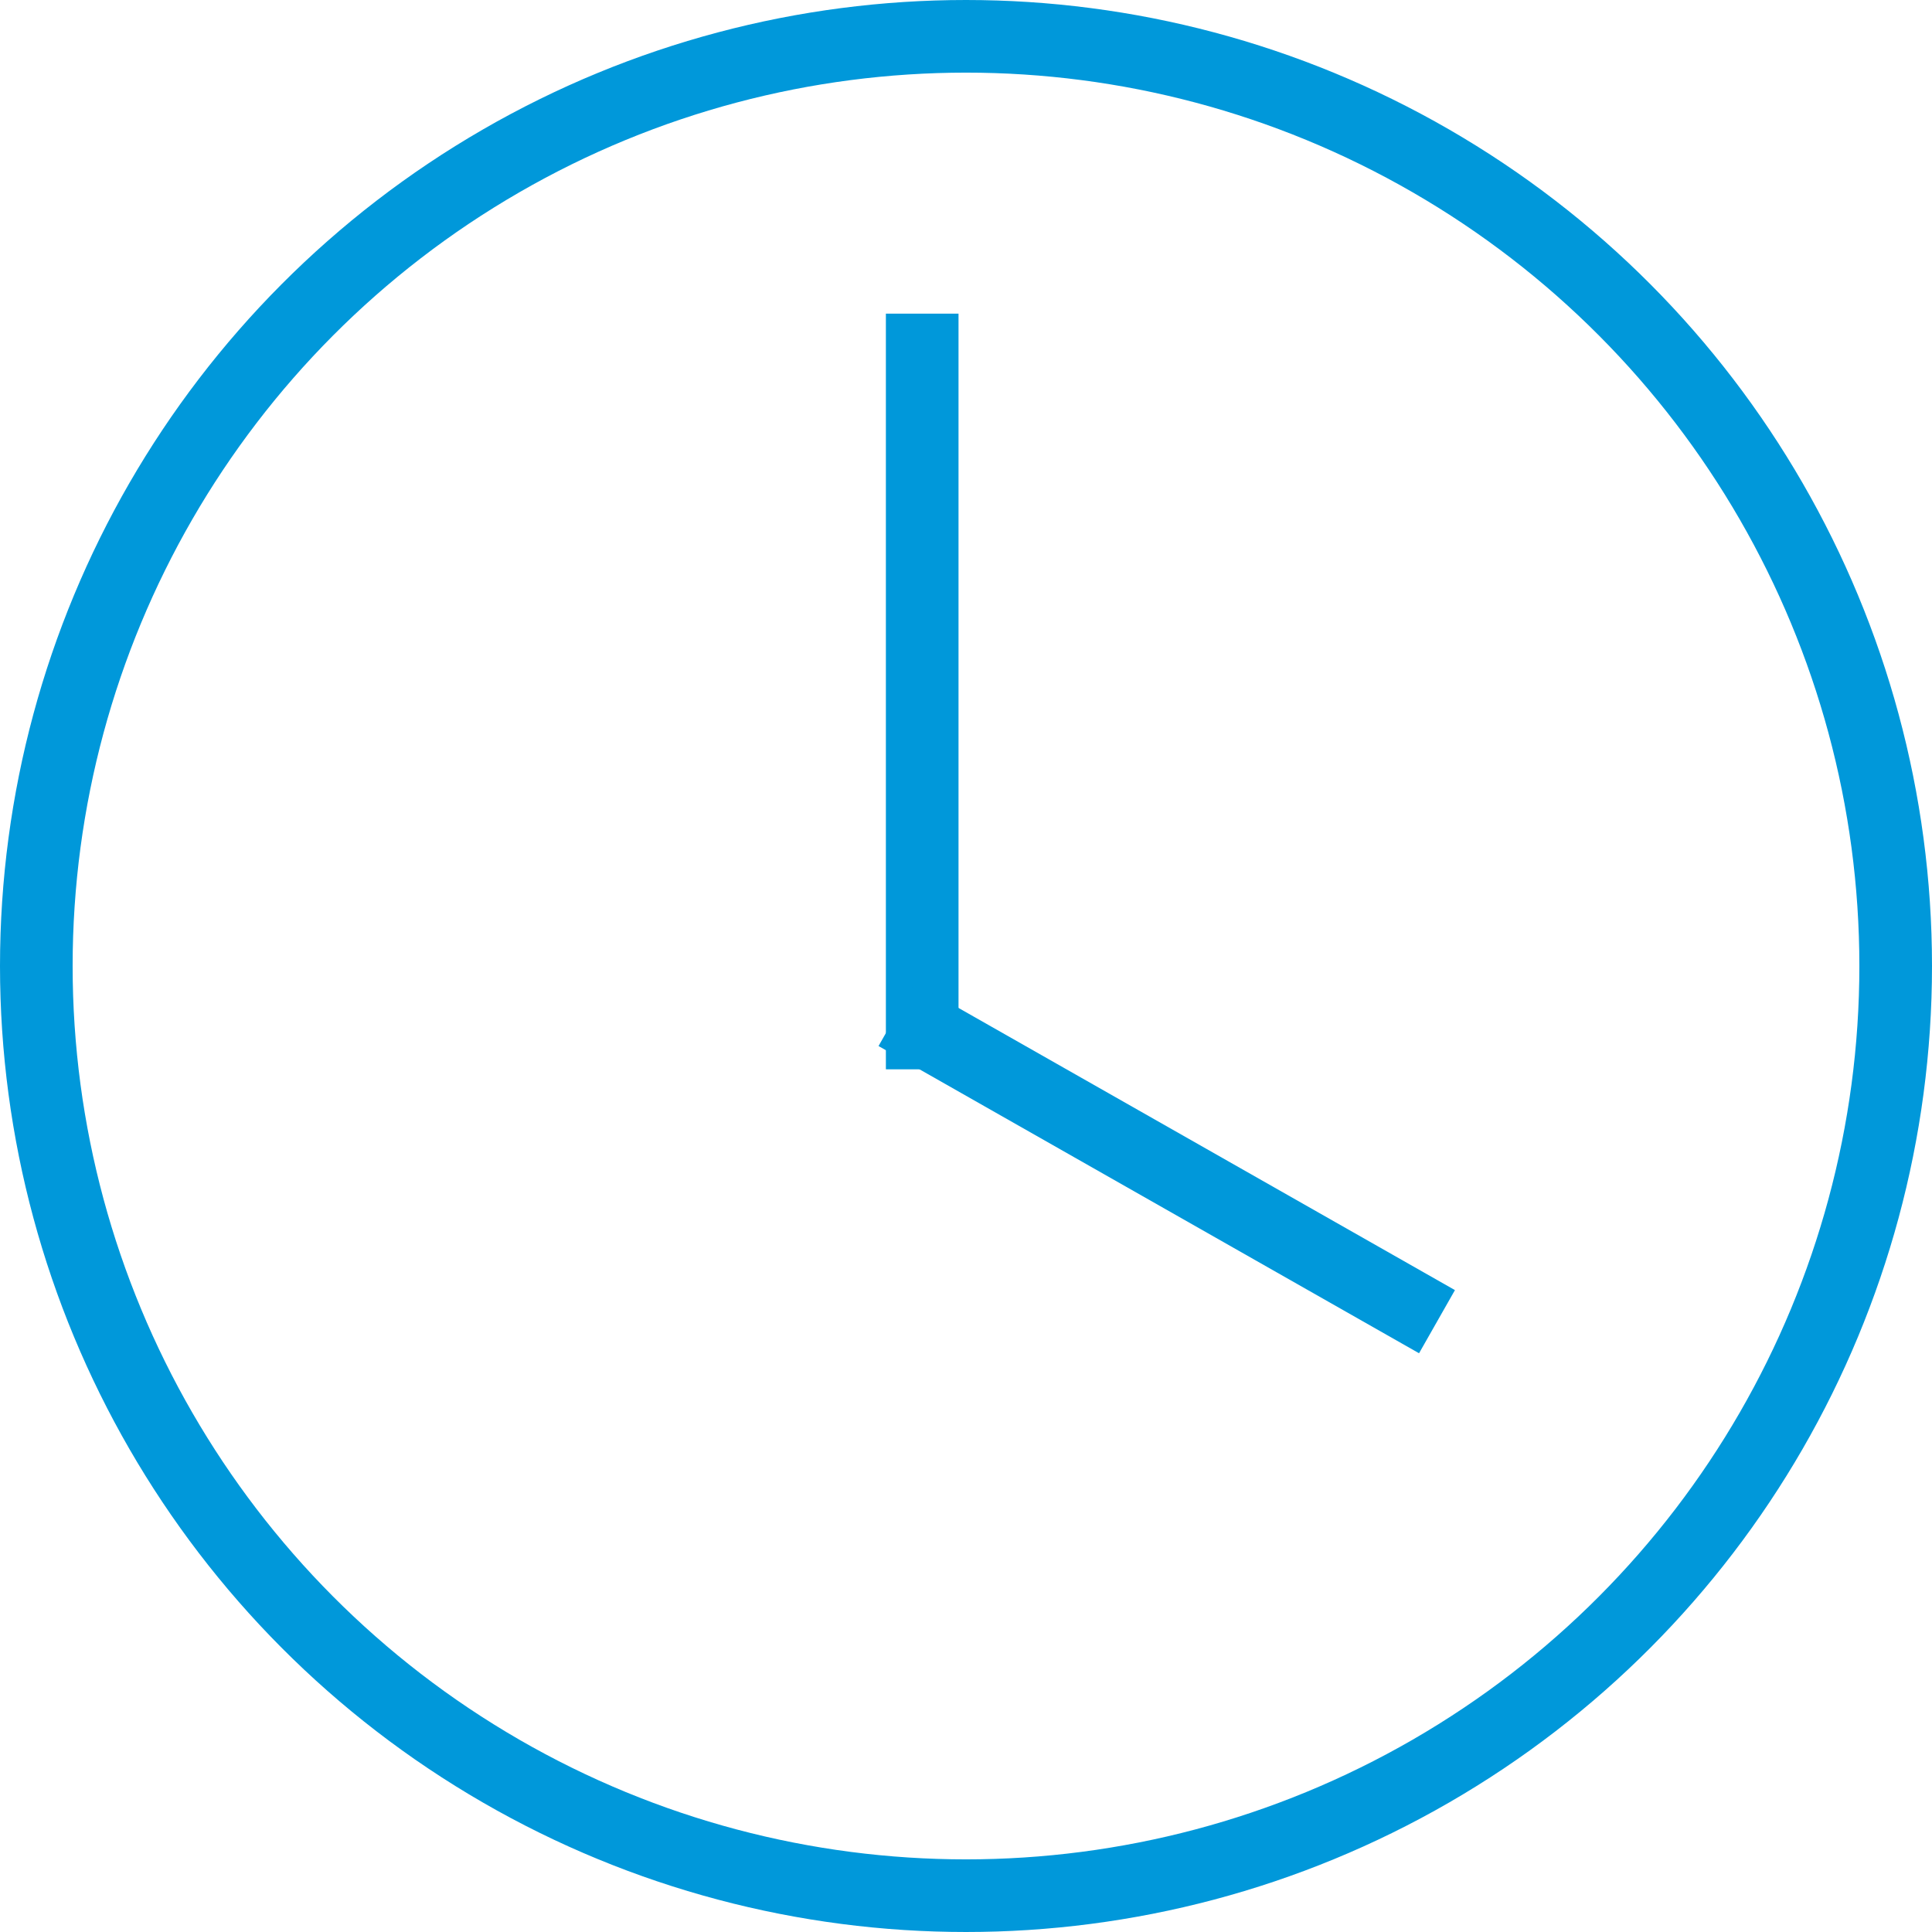 <?xml version="1.0" encoding="UTF-8"?>
<svg width="532px" height="532px" viewBox="0 0 532 532" version="1.1" xmlns="http://www.w3.org/2000/svg" xmlns:xlink="http://www.w3.org/1999/xlink">
    <!-- Generator: Sketch 51.3 (57544) - http://www.bohemiancoding.com/sketch -->
    <title>Arbeitszeiterfassung</title>
    <desc>Created with Sketch.</desc>
    <defs></defs>
    <g id="Page-1" stroke="none" stroke-width="1" fill="none" fill-rule="evenodd">
        <g id="A4" transform="translate(-166, -32)" fill-rule="nonzero" stroke="#0098DA" stroke-width="20">
            <g id="Arbeitszeiterfassung" transform="translate(176, 42)">
                <circle id="Oval" cx="256" cy="256" r="256"></circle>
                <path d="M243.939,86.367 L243.939,274.449" id="Line" stroke-linecap="square"></path>
                <path d="M377,349 L245.551,274.286" id="Line" stroke-linecap="square"></path>
            </g>
        </g>
    </g>
</svg>